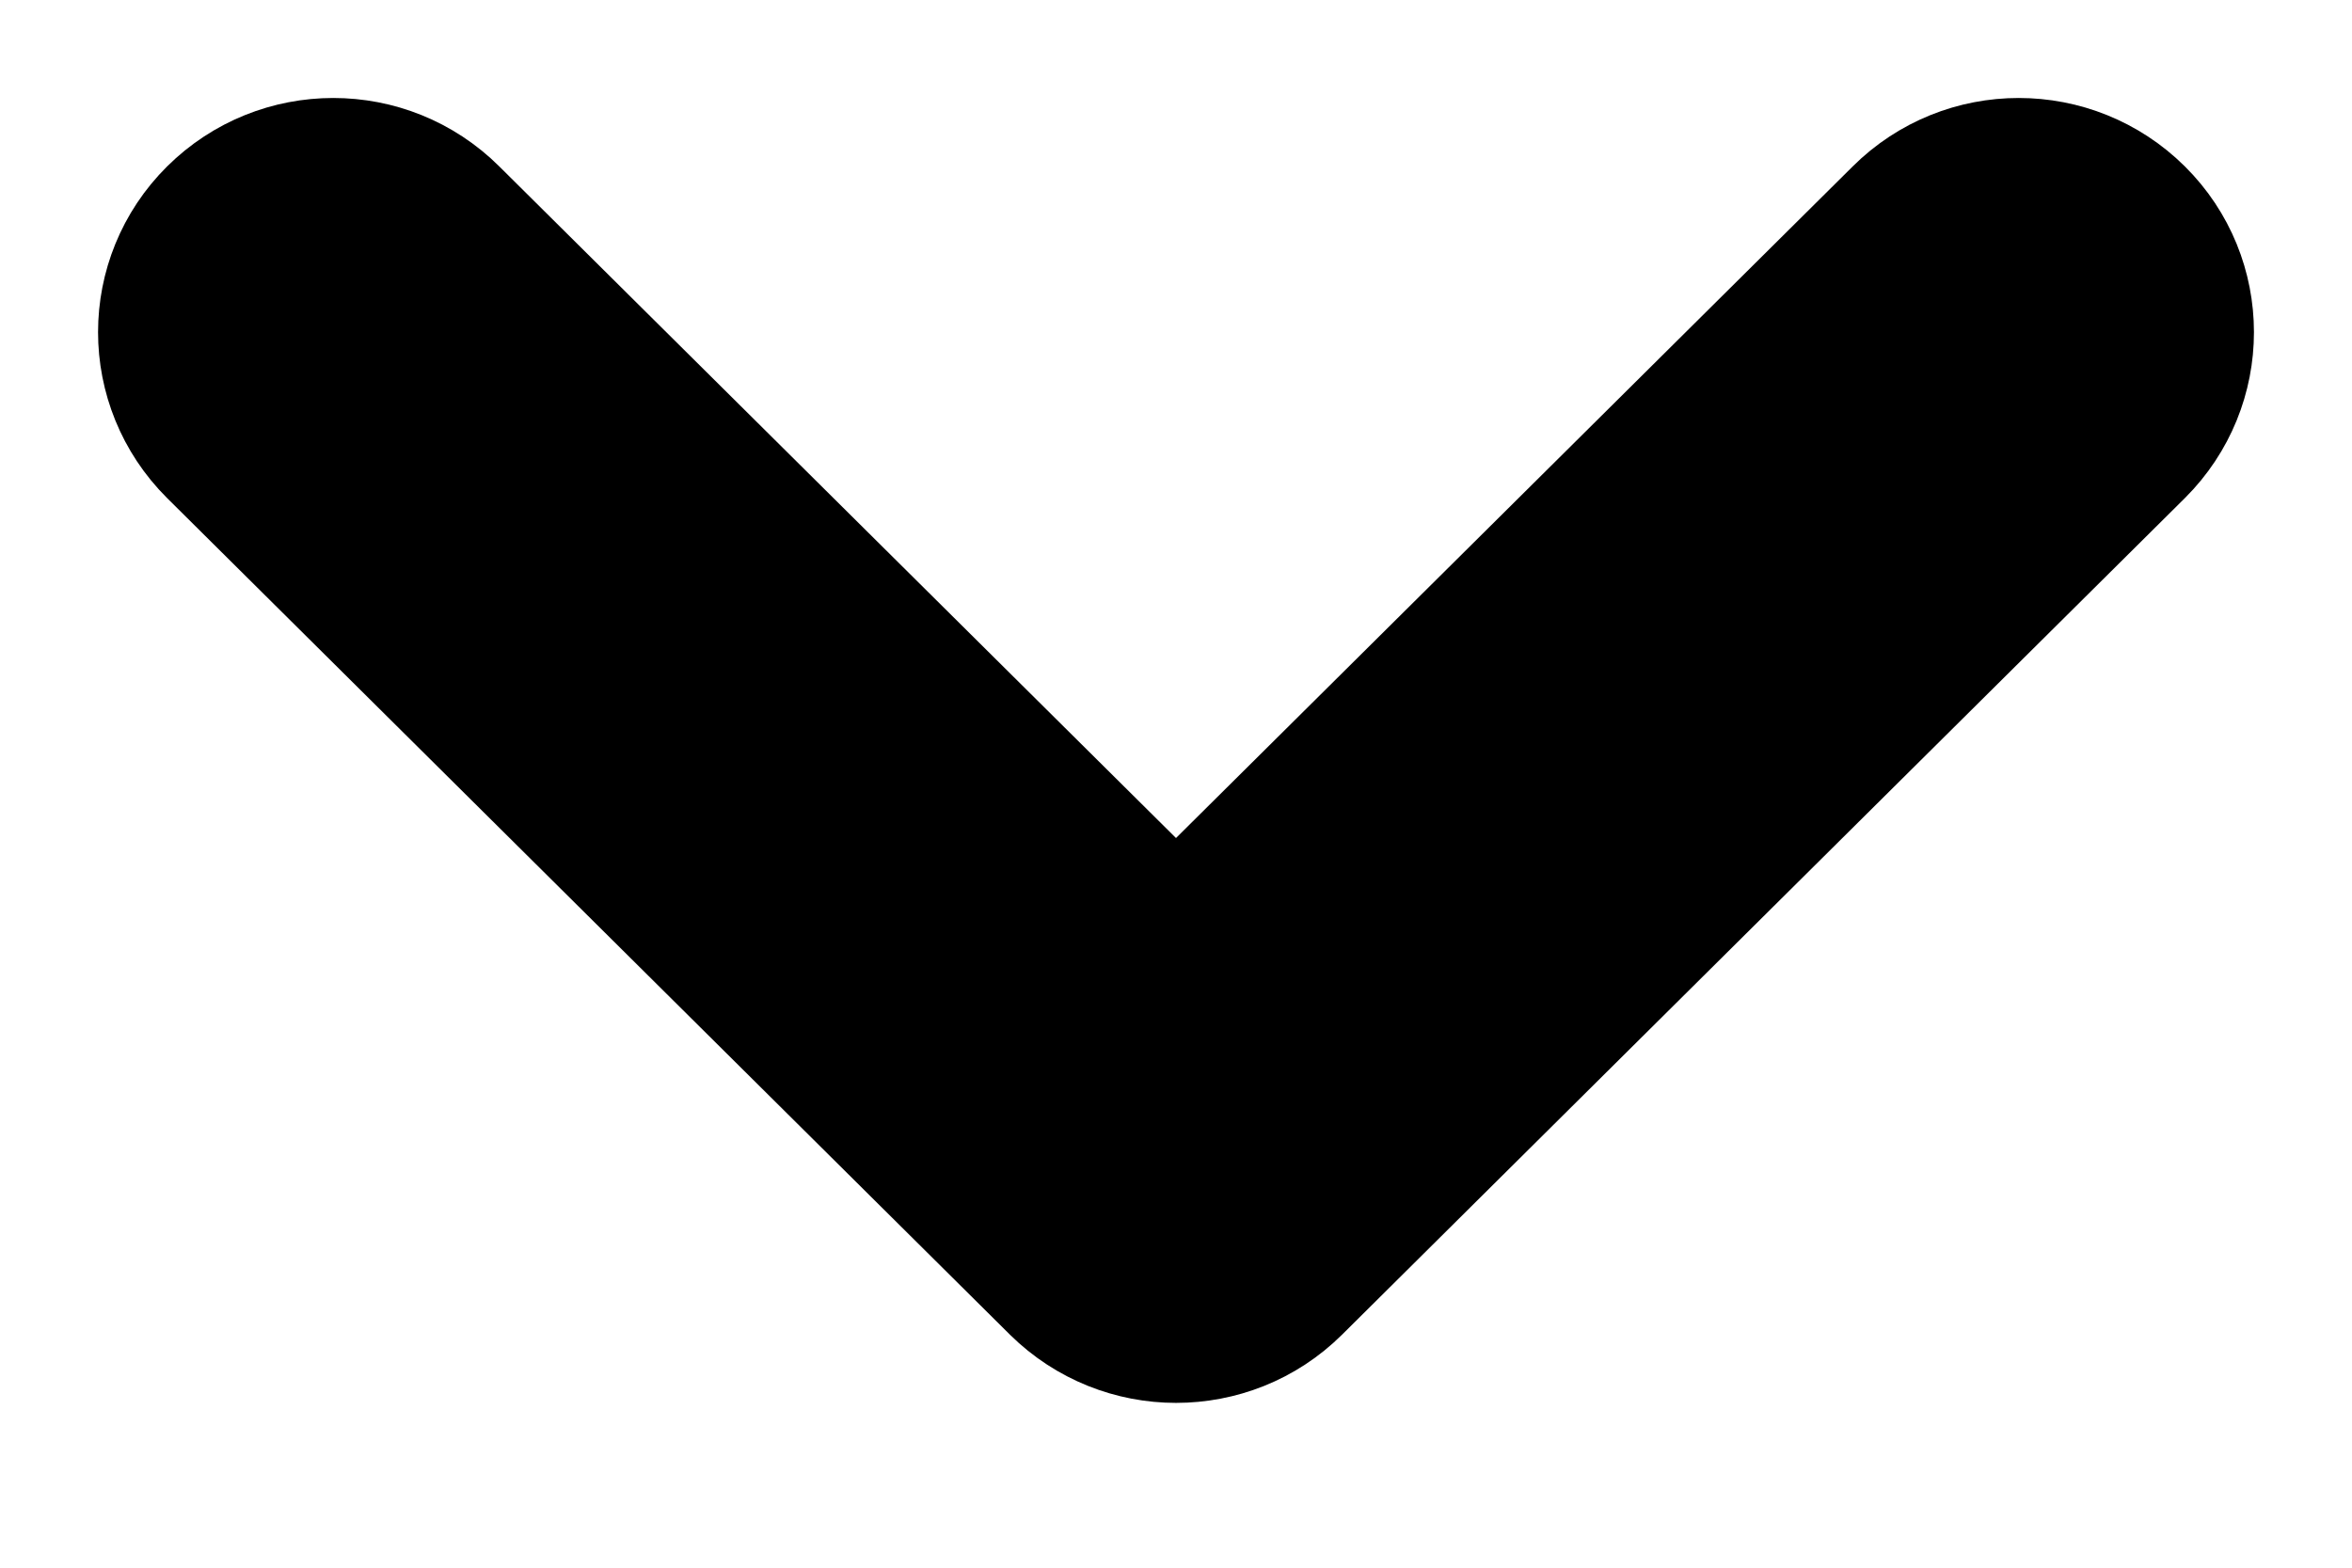 <?xml version="1.0" encoding="UTF-8"?>
<svg width="12px" height="8px" viewBox="0 0 12 8" version="1.1" xmlns="http://www.w3.org/2000/svg" xmlns:xlink="http://www.w3.org/1999/xlink">
    <!-- Generator: Sketch 52.3 (67297) - http://www.bohemiancoding.com/sketch -->
    <title>Path Copy</title>
    <desc>Created with Sketch.</desc>
    <g id="Page-1" stroke="none" stroke-width="1" fill="none" fill-rule="evenodd">
        <g id="catalog" transform="translate(-290, -406)" fill="#000000" fill-rule="nonzero" stroke="#000000">
            <path d="M296,412.659 C295.821,412.659 295.642,412.591 295.505,412.456 L291.205,408.187 C290.932,407.915 290.932,407.475 291.205,407.204 C291.479,406.932 291.922,406.932 292.195,407.204 L296,410.981 L299.805,407.204 C300.078,406.932 300.521,406.932 300.795,407.204 C301.068,407.475 301.068,407.915 300.795,408.187 L296.495,412.456 C296.358,412.592 296.179,412.659 296,412.659 Z" id="Path-Copy"></path>
        </g>
    </g>
</svg>